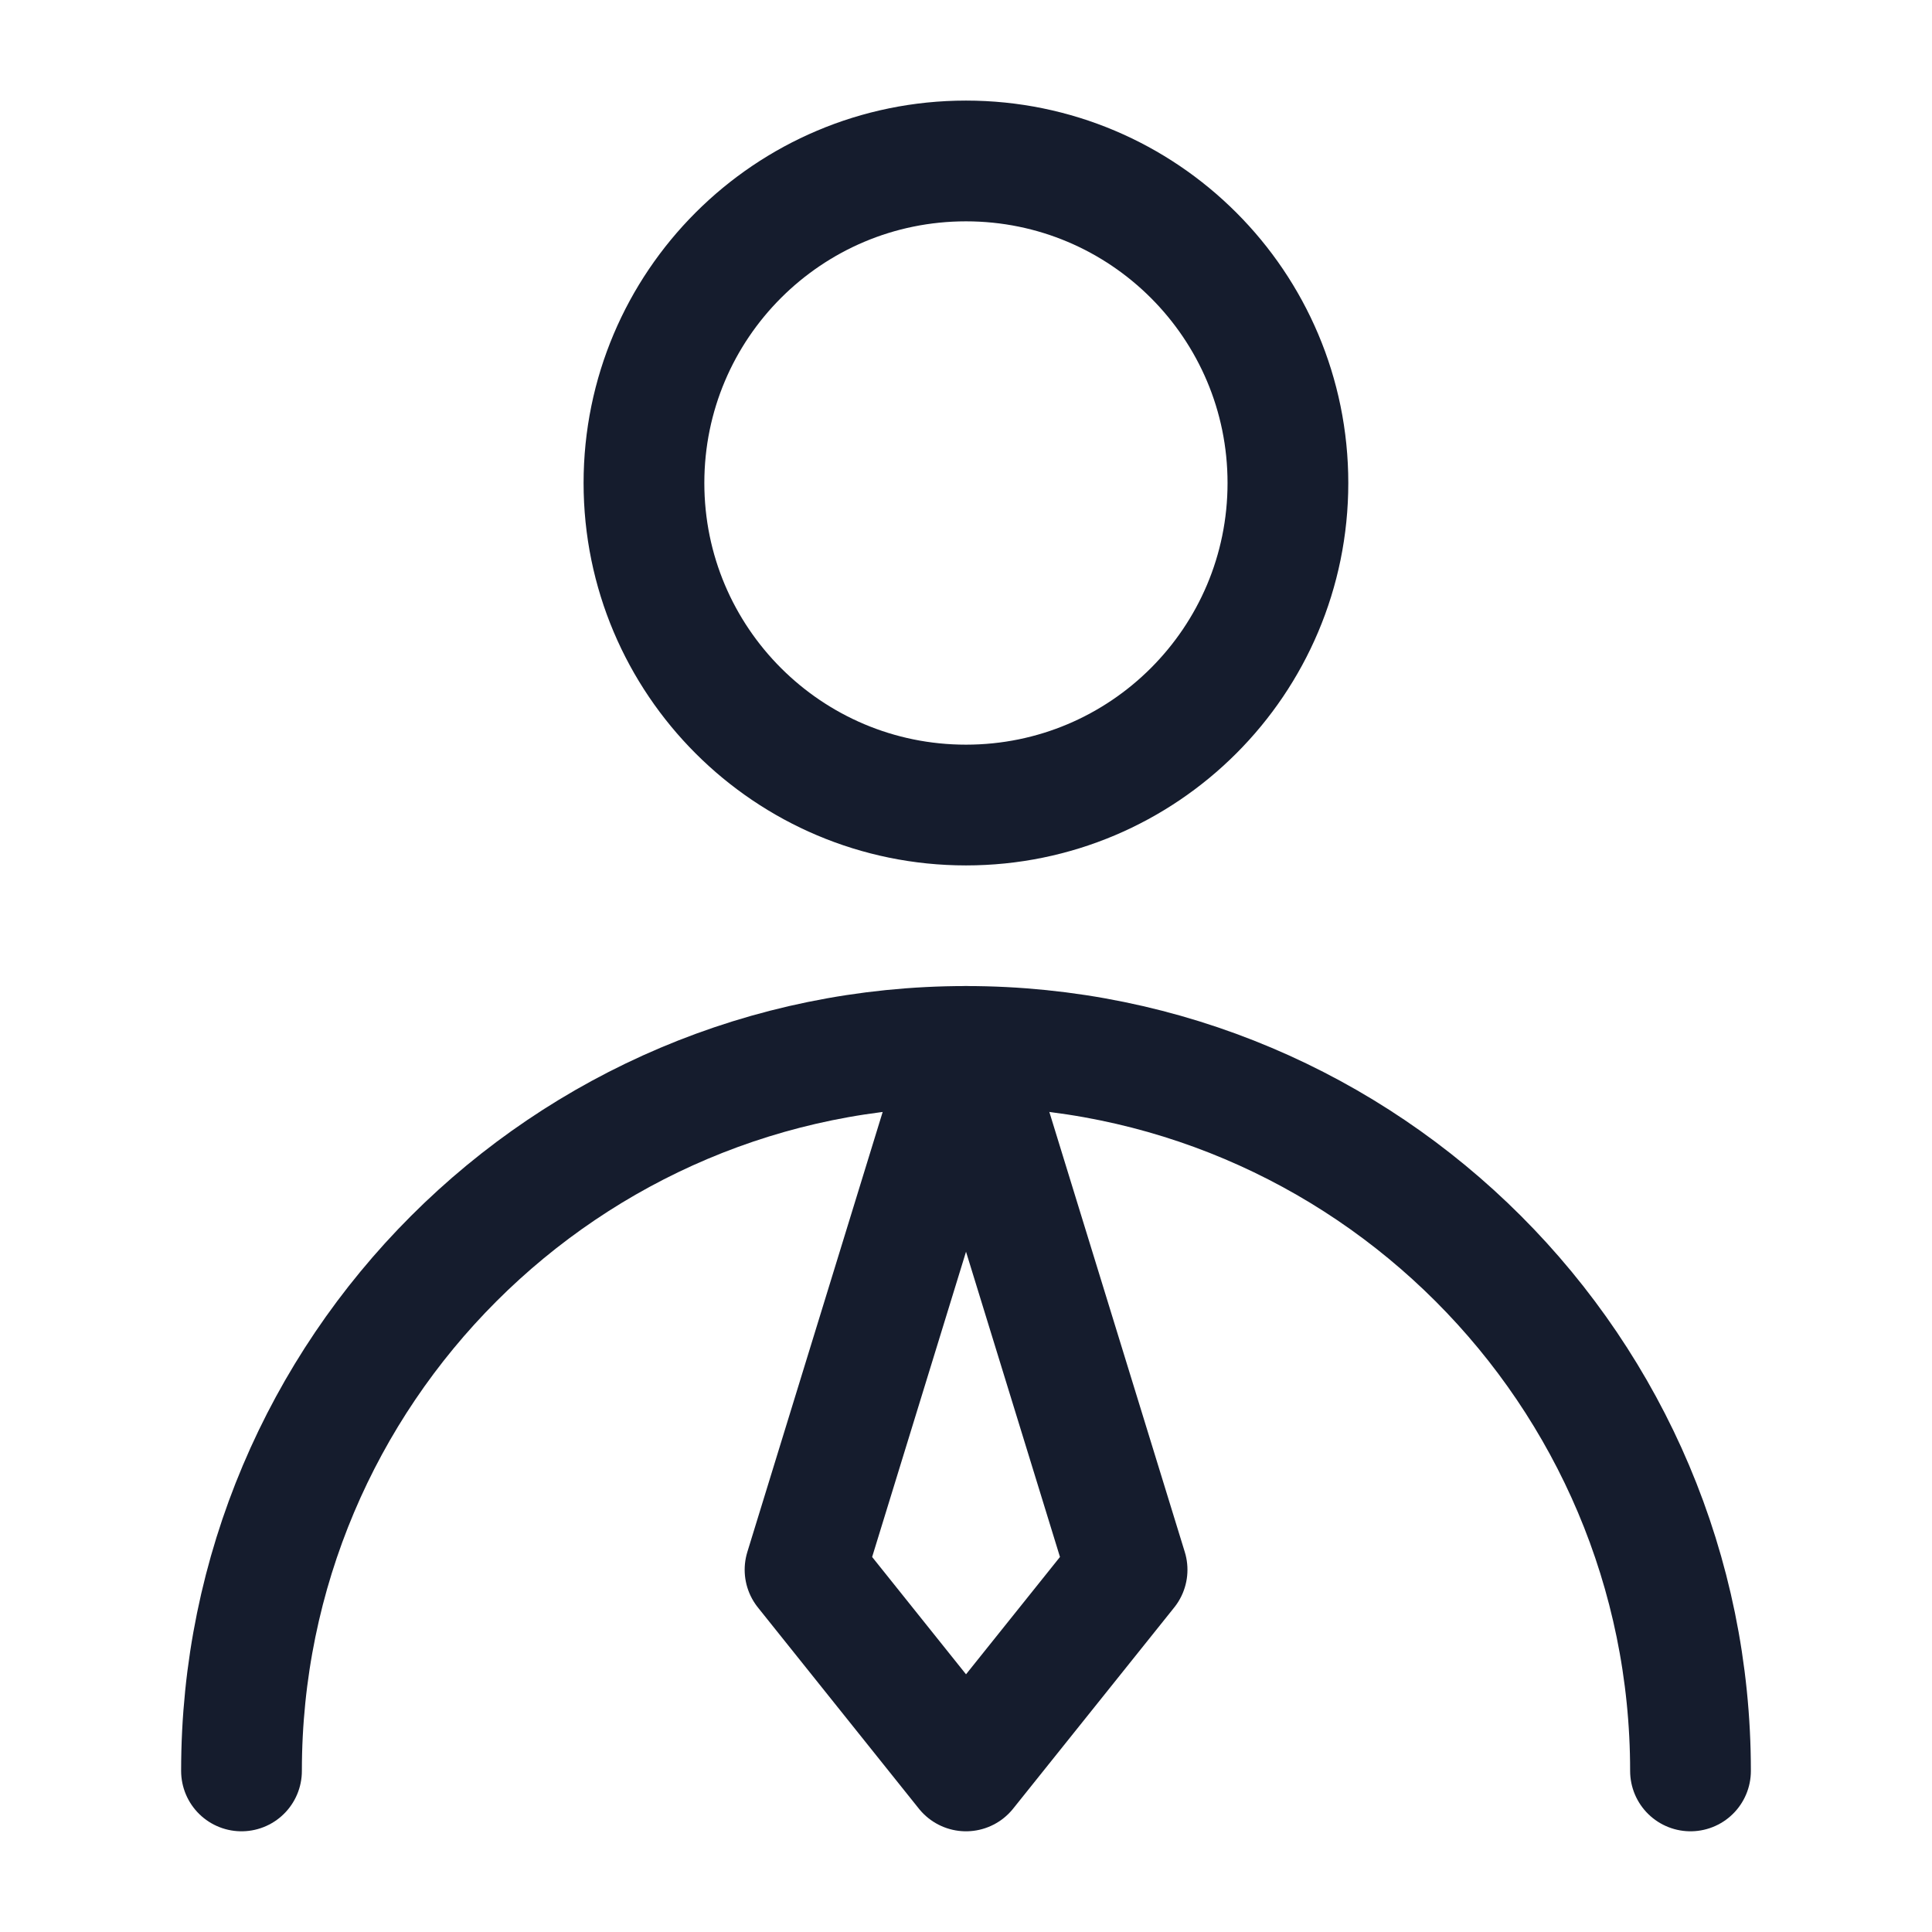 <?xml version="1.0" encoding="UTF-8"?> <svg xmlns="http://www.w3.org/2000/svg" width="16" height="16" viewBox="0 0 16 16" fill="none"><path d="M8 6.667C9.472 6.667 10.666 5.473 10.666 4C10.666 2.527 9.472 1.333 8 1.333C6.527 1.333 5.333 2.527 5.333 4C5.333 5.473 6.527 6.667 8 6.667Z" stroke="#151C2D" stroke-linecap="round" stroke-linejoin="round"></path><path d="M14 14.666C14 11.353 11.314 8.666 8 8.666C4.686 8.666 2 11.353 2 14.666" stroke="#151C2D" stroke-linecap="round" stroke-linejoin="round"></path><path d="M8 14.666L9.334 13L8 8.666L6.667 13L8 14.666Z" stroke="#151C2D" stroke-linecap="round" stroke-linejoin="round"></path></svg> 